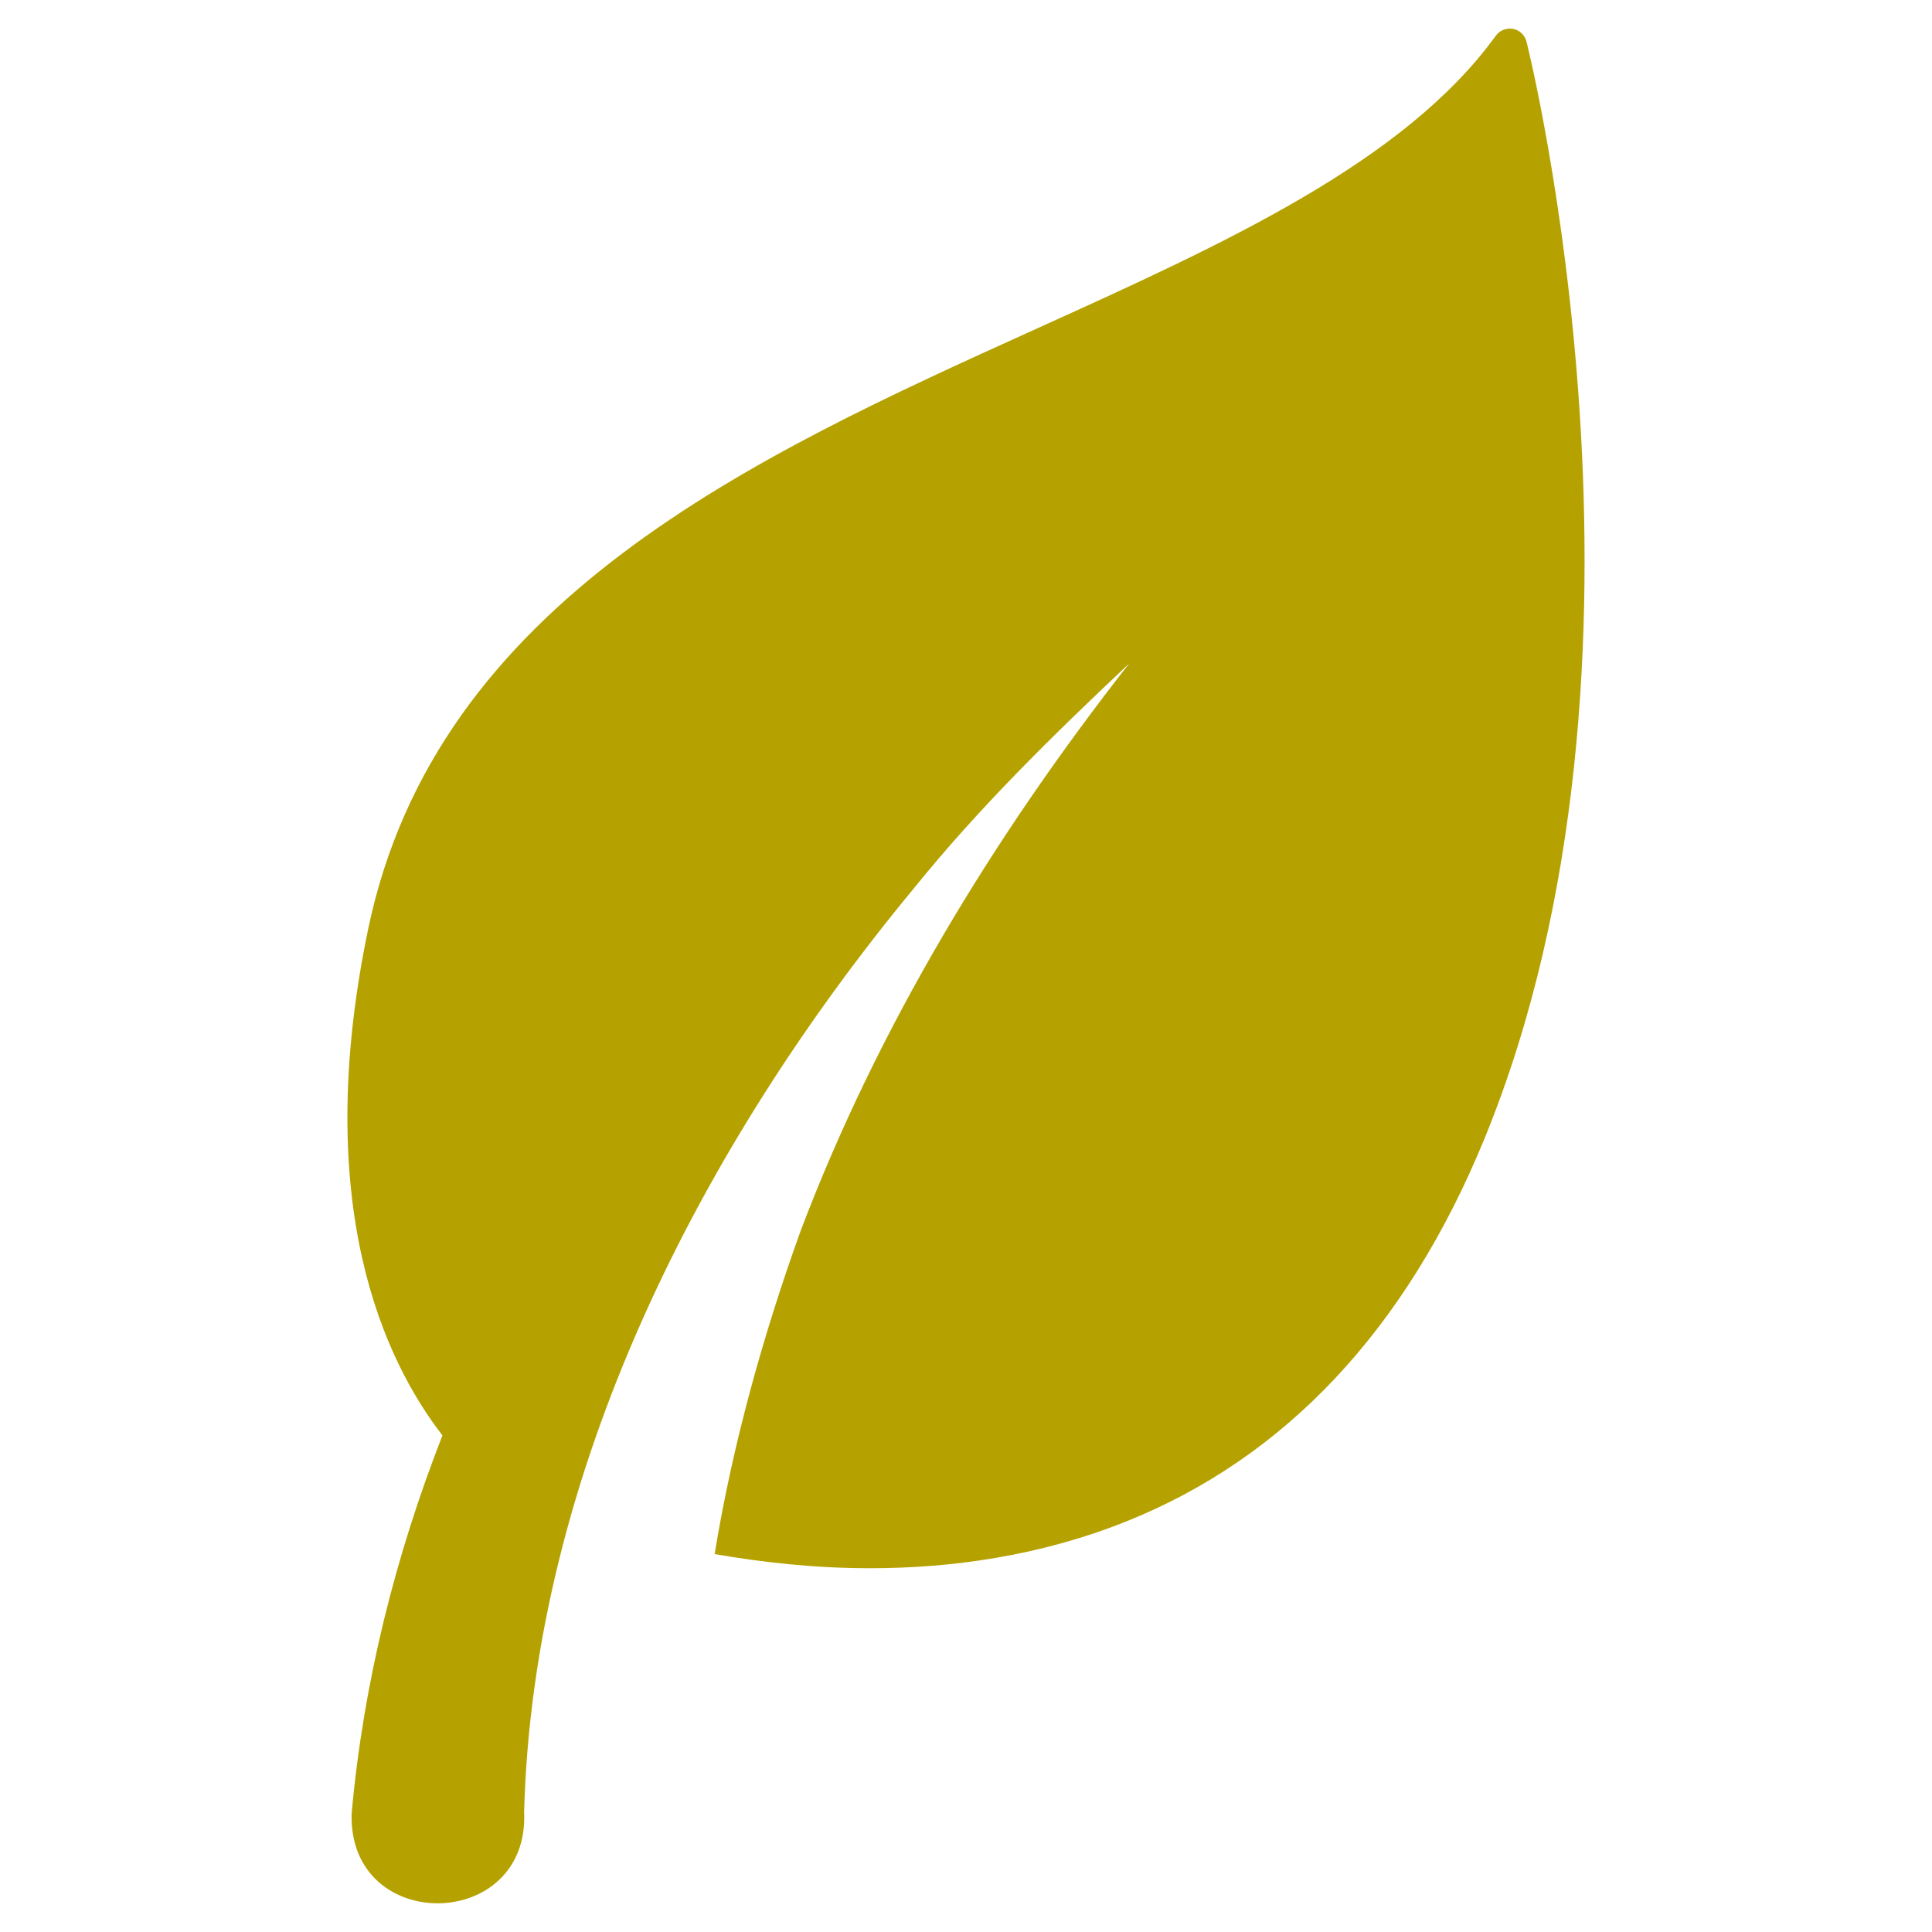 <?xml version="1.0" encoding="UTF-8" standalone="no"?>
<!DOCTYPE svg PUBLIC "-//W3C//DTD SVG 1.1//EN" "http://www.w3.org/Graphics/SVG/1.1/DTD/svg11.dtd">
<svg width="100%" height="100%" viewBox="0 0 28 28" version="1.1" xmlns="http://www.w3.org/2000/svg" xmlns:xlink="http://www.w3.org/1999/xlink" xml:space="preserve" xmlns:serif="http://www.serif.com/" style="fill-rule:evenodd;clip-rule:evenodd;stroke-linejoin:round;stroke-miterlimit:2;">
    <path d="M22.123,0.602C22.099,0.508 22.022,0.436 21.928,0.418C21.834,0.402 21.735,0.438 21.679,0.517C20.352,2.35 17.754,3.527 15.004,4.772C10.938,6.613 6.328,8.701 5.336,13.463C4.502,17.47 5.577,19.724 6.412,20.803C5.731,22.548 5.268,24.379 5.096,26.284C5.046,28.04 7.678,28.003 7.596,26.26C7.727,21.348 10.151,16.61 13.258,12.858C14.2,11.693 15.273,10.644 16.366,9.615C14.403,12.119 12.728,14.871 11.603,17.839C11.065,19.333 10.619,20.919 10.357,22.523C11.044,22.642 11.801,22.728 12.607,22.728C13.793,22.728 15.067,22.55 16.31,22.055C18.632,21.129 20.382,19.262 21.512,16.507C24.361,9.562 22.146,0.691 22.123,0.602Z" style="fill:rgb(181,162,1);fill-rule:nonzero;"/>
</svg>
